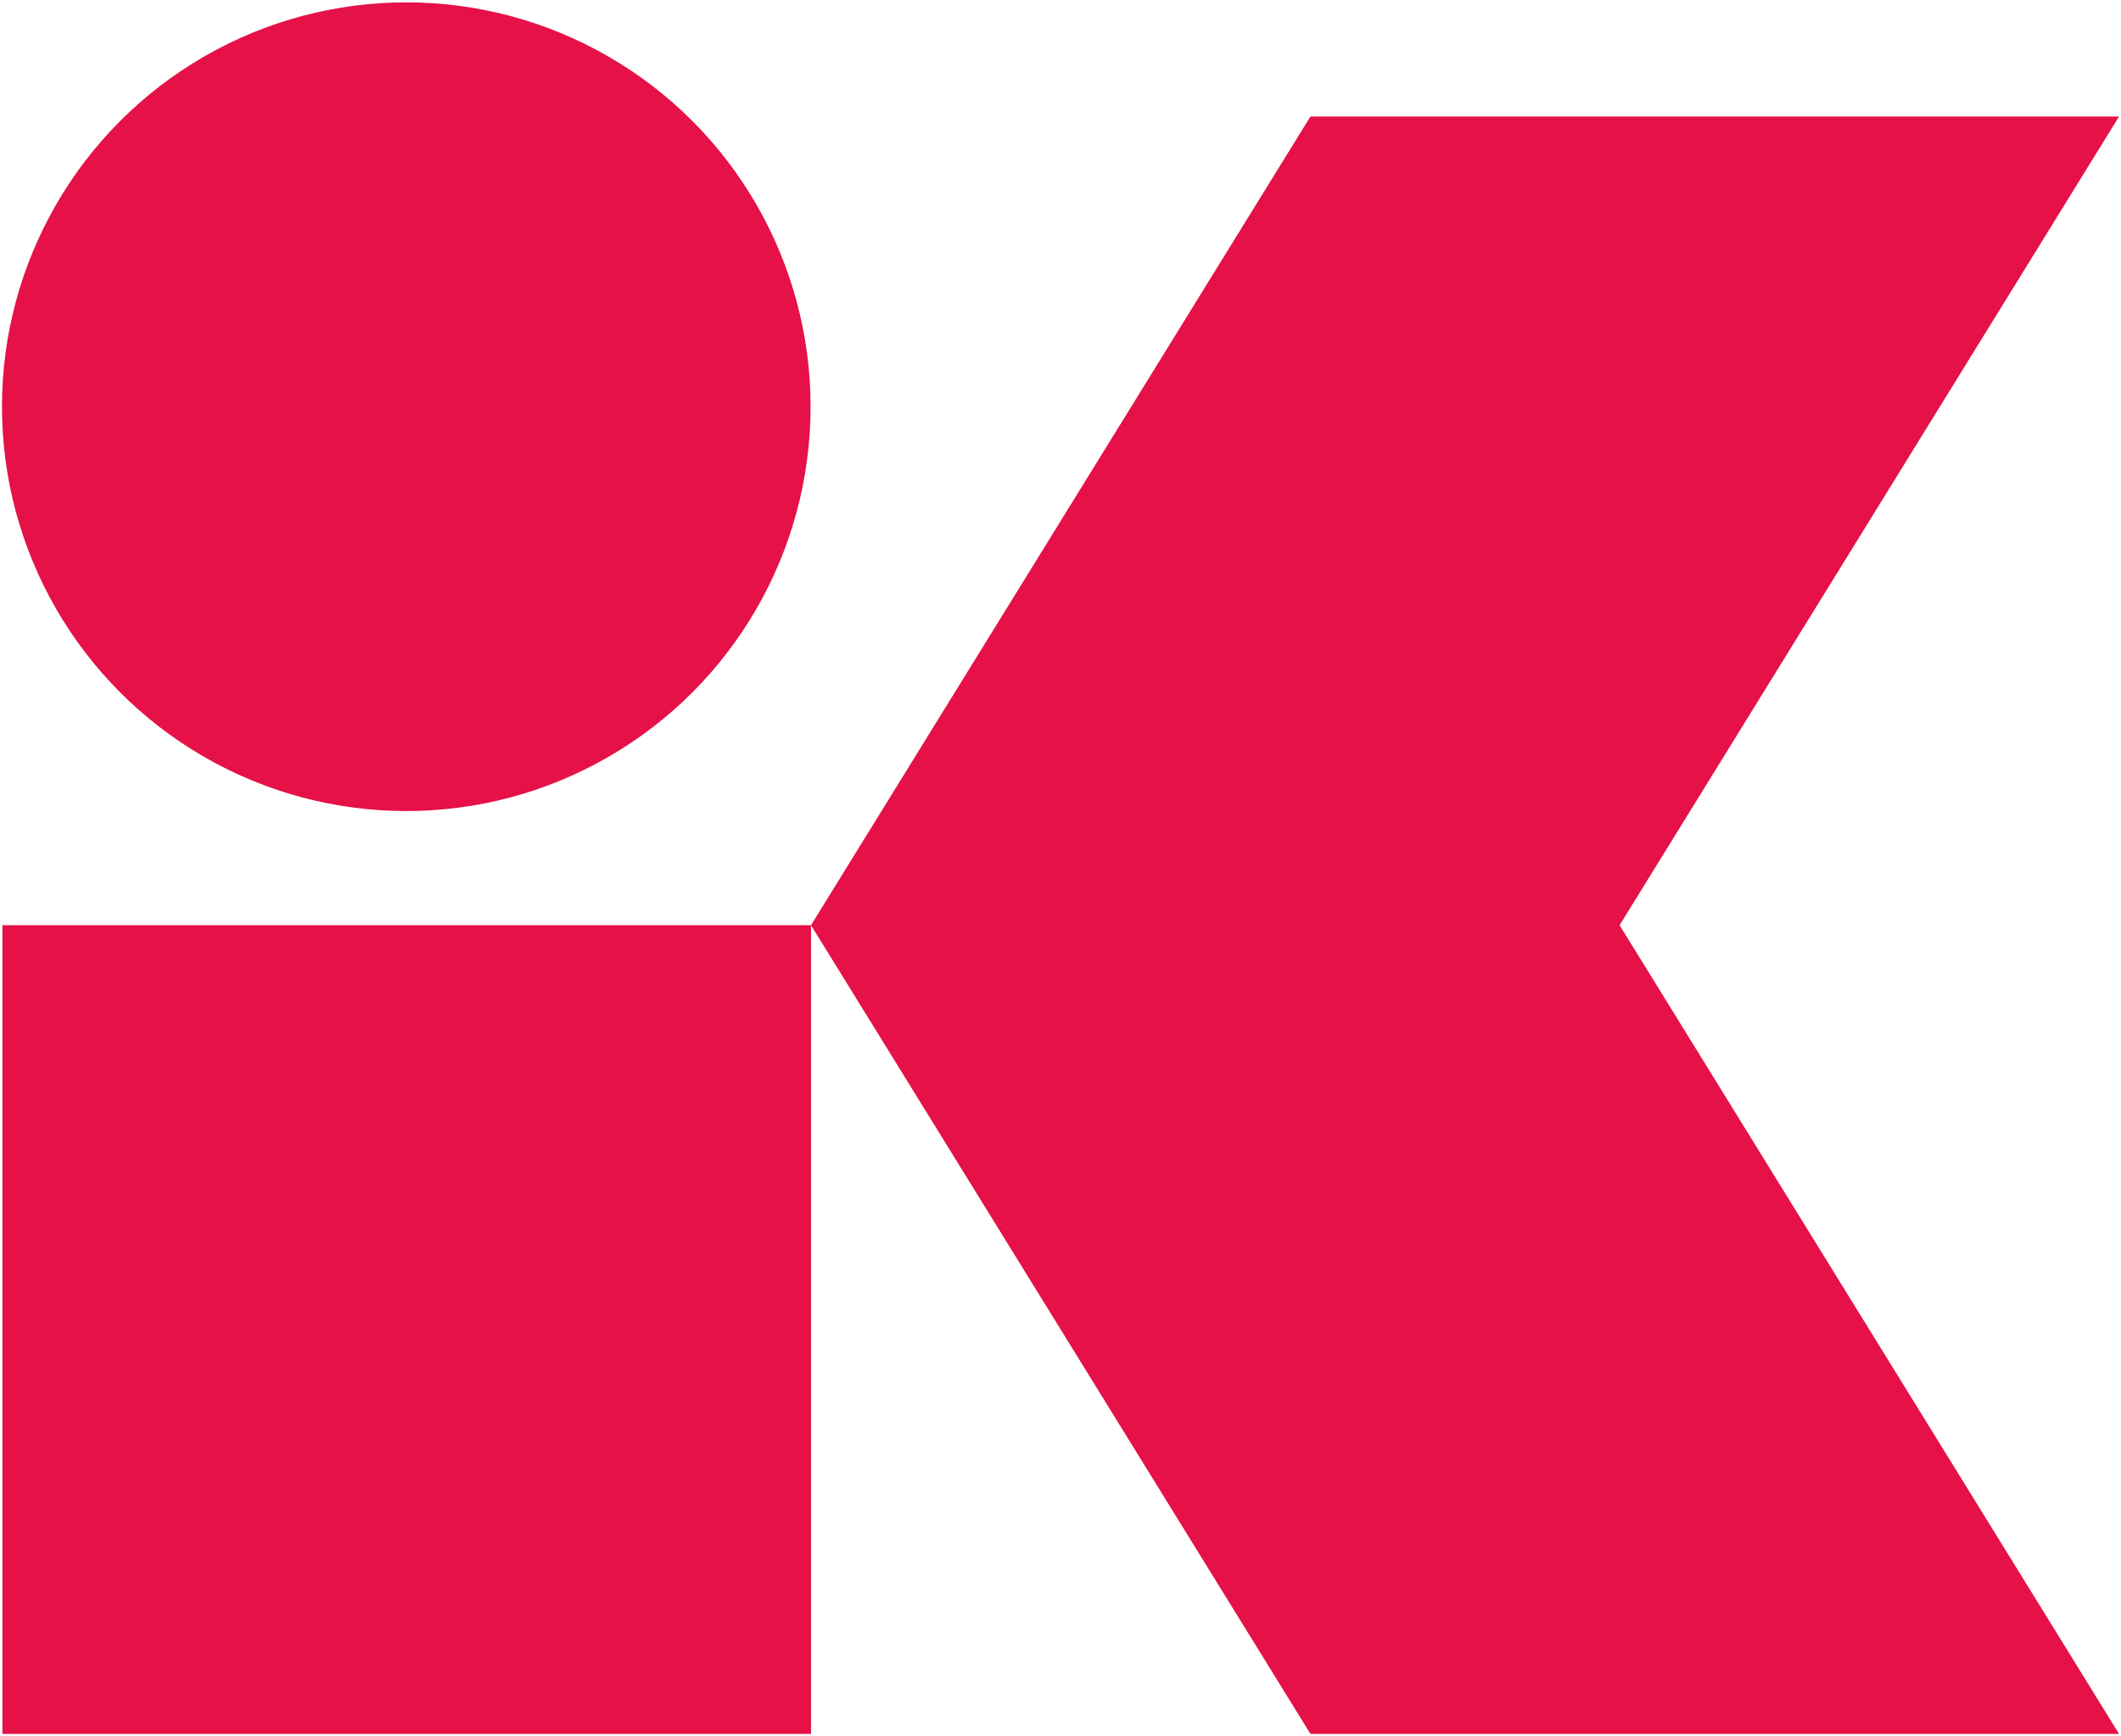 <svg id="Ebene_1" data-name="Ebene 1" xmlns="http://www.w3.org/2000/svg" viewBox="0 0 1080 884"><defs><style>.cls-1{fill:#e51147;}</style></defs><rect class="cls-1" x="1.22" y="471.06" width="411.74" height="411.74"/><polygon class="cls-1" points="1079 59.33 667.26 59.33 412.96 471.06 667.26 882.8 1079 882.8 824.69 471.06 1079 59.33"/><circle class="cls-1" cx="206.87" cy="207.07" r="205.87"/></svg>